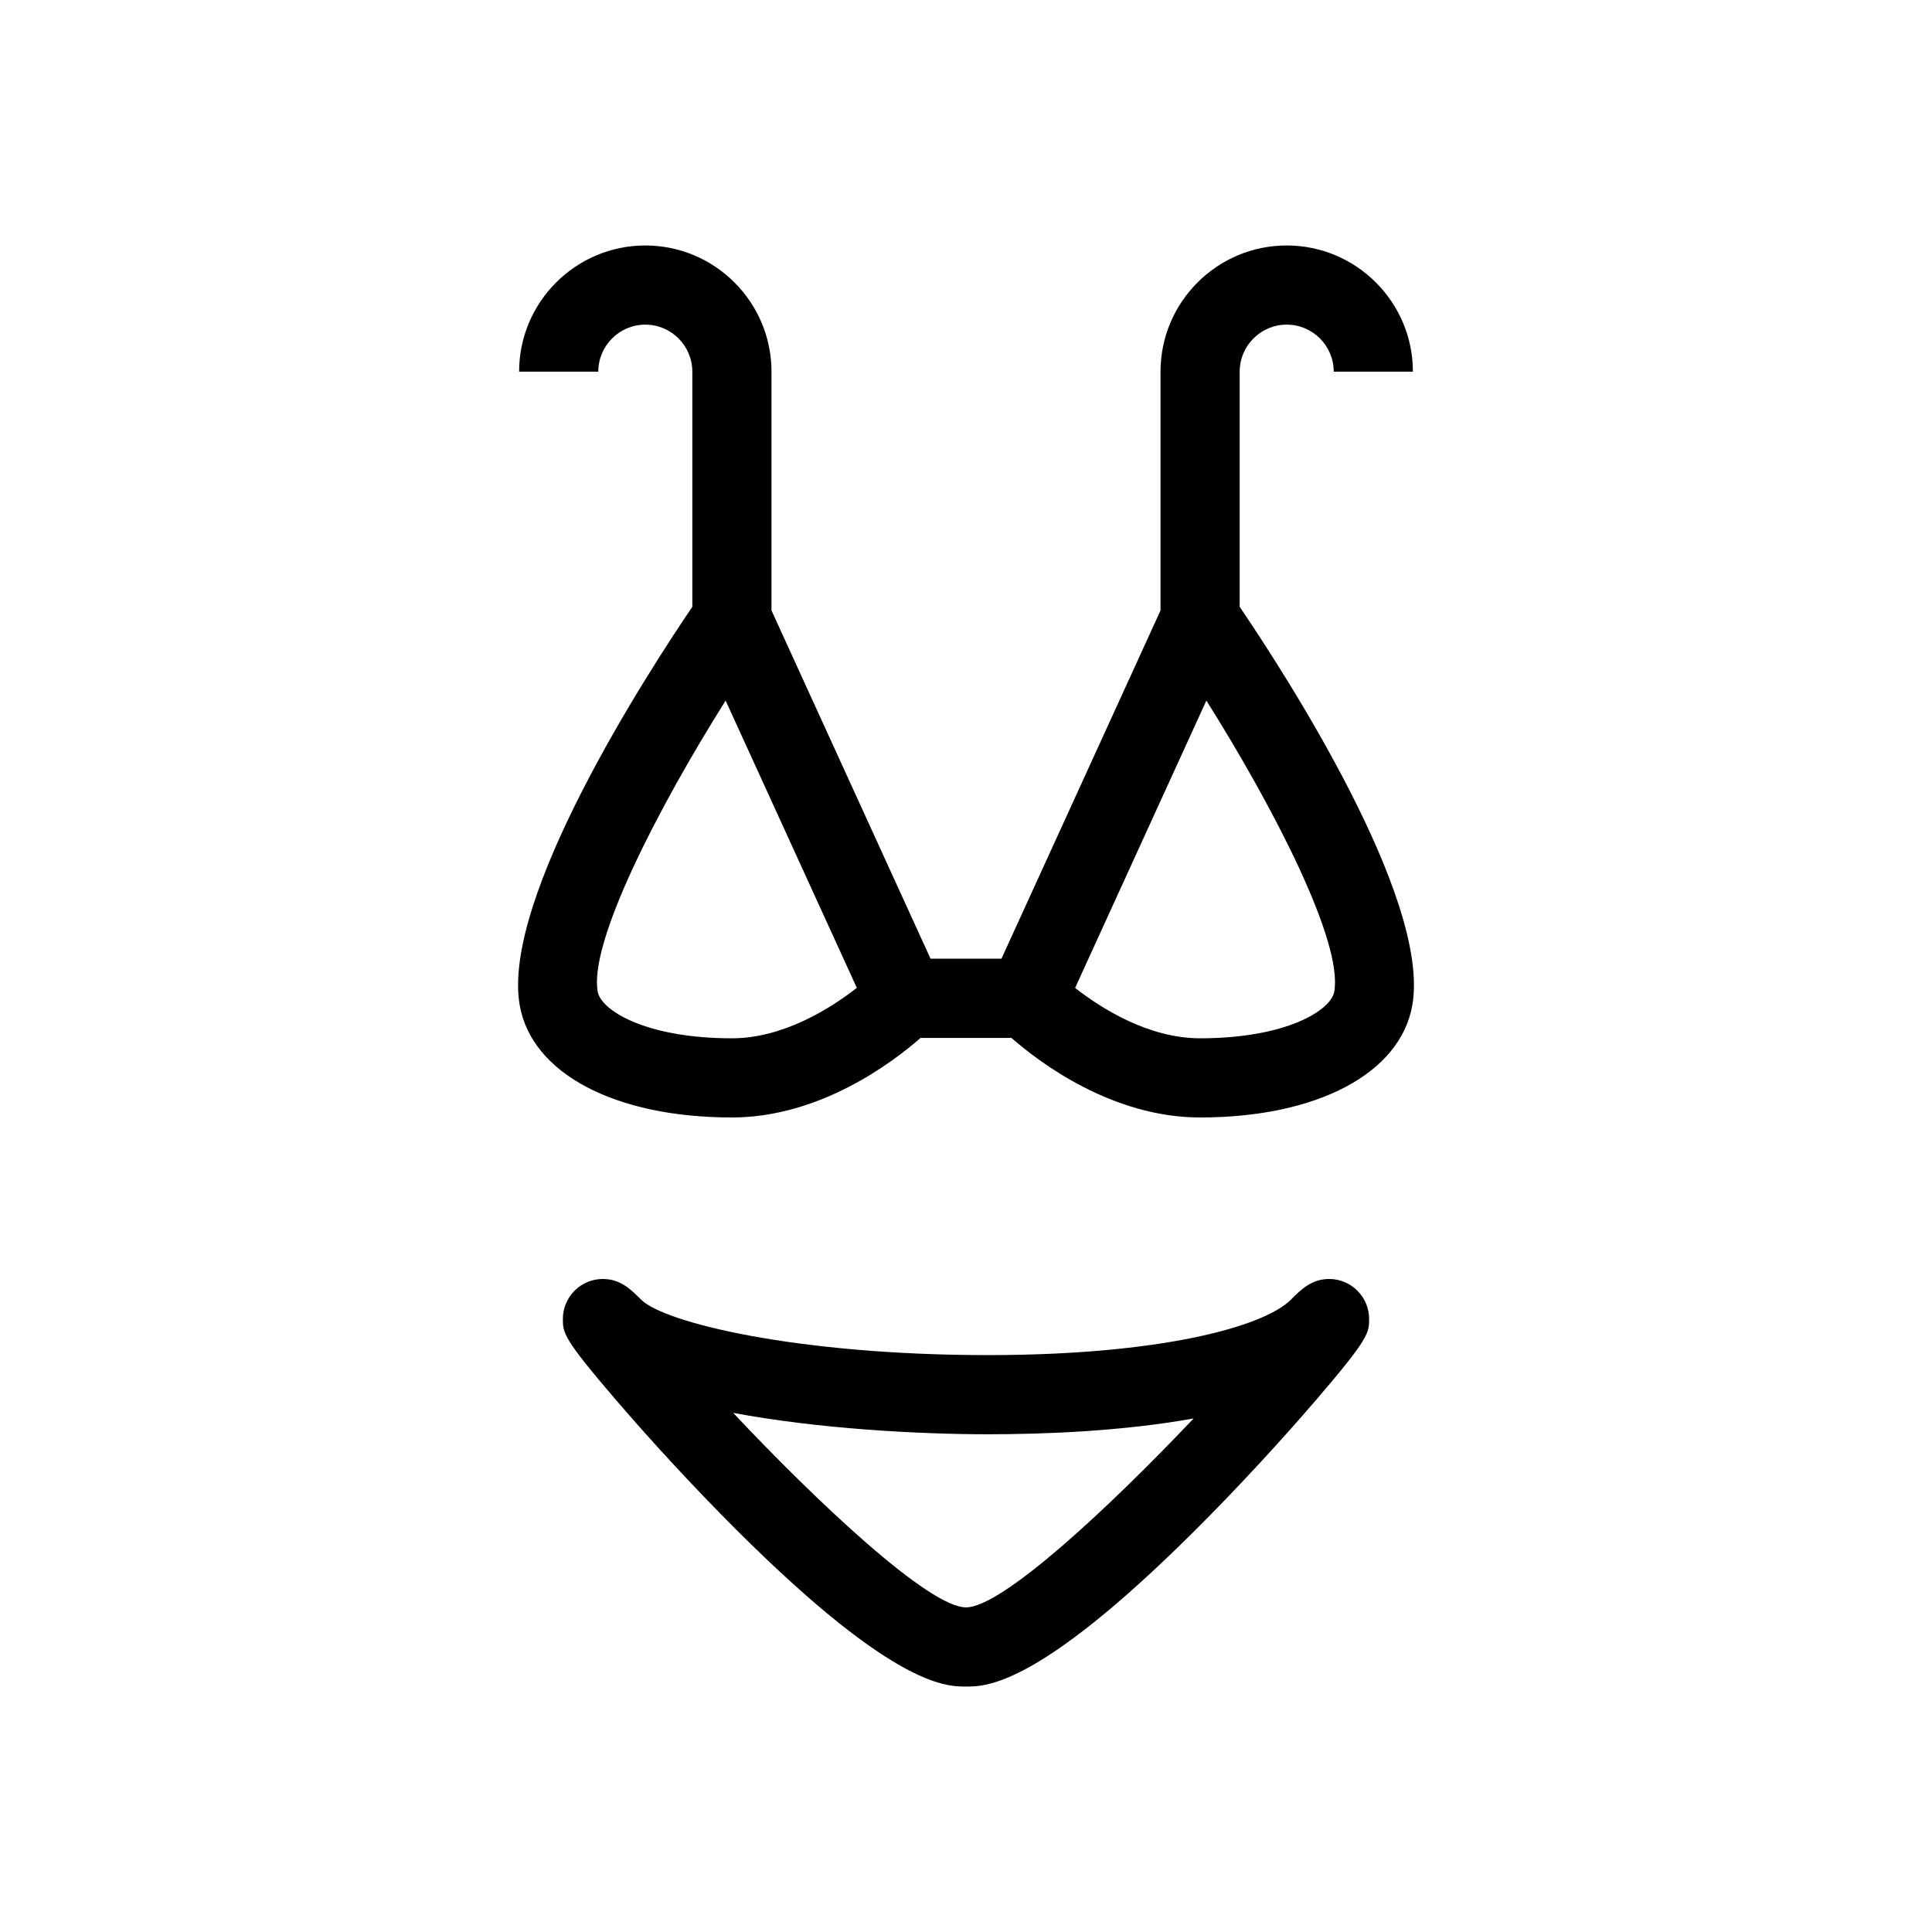 <?xml version="1.0" encoding="UTF-8"?>
<!-- Uploaded to: ICON Repo, www.svgrepo.com, Generator: ICON Repo Mixer Tools -->
<svg fill="#000000" width="800px" height="800px" version="1.1" viewBox="144 144 512 512" xmlns="http://www.w3.org/2000/svg">
 <g>
  <path d="m472.53 304.81v-62.316c0-6.875 5.594-12.461 12.461-12.461 6.867 0 12.461 5.59 12.461 12.461h20.98c0-18.438-15.004-33.441-33.441-33.441s-33.441 15.004-33.441 33.441v63.281l-42.152 92.293h-18.793l-42.152-92.293v-63.281c0-18.438-15.004-33.441-33.441-33.441s-33.441 15.004-33.441 33.441h20.98c0-6.875 5.59-12.461 12.461-12.461 6.871 0 12.461 5.59 12.461 12.461v62.316c-11.875 17.496-50.656 77.328-45.75 105.55 3.141 18.09 25.219 29.781 56.242 29.781 23.27 0 42.477-14.504 50.004-21.086h24.07c7.523 6.582 26.734 21.086 50.004 21.086 31.027 0 53.102-11.688 56.242-29.781 4.906-28.215-33.871-88.043-45.754-105.55zm-134.57 114.35c-22.797 0-34.703-7.391-35.57-12.391-2.297-13.223 16.117-48.84 33.906-77.105l34.773 76.129c-6.805 5.312-19.391 13.367-33.109 13.367zm159.64-12.391c-0.867 5-12.77 12.391-35.566 12.391-13.781 0-26.332-8.043-33.117-13.352l34.781-76.148c17.789 28.254 36.211 63.863 33.902 77.109z"/>
  <path d="m496.29 482.94c-4.707 0-7.488 2.777-10.168 5.465-7.328 7.32-34.988 14.711-80.293 14.711h-0.016c-50.383-0.004-85.758-8.547-91.926-14.711-2.684-2.688-5.465-5.465-10.168-5.465-2.781 0-5.481 1.137-7.449 3.106s-3.102 4.672-3.102 7.453c0 3.727 0 5.125 14.129 21.574 4.957 5.777 15.172 17.391 27.828 30.281 44.773 45.602 59.375 45.602 64.875 45.602 5.496 0 20.098 0 64.875-45.594 12.66-12.895 22.871-24.508 27.836-30.281 14.121-16.453 14.121-17.848 14.121-21.578 0-2.785-1.133-5.484-3.102-7.453-1.969-1.973-4.664-3.109-7.441-3.109zm-96.289 87.031c-9.84 0-39.5-27.945-61.699-51.543 22.688 4.25 49.375 5.668 67.512 5.668h0.016c14.73 0 35.512-0.766 54.492-4.195-22.027 23.27-50.672 50.07-60.32 50.07z"/>
 </g>
</svg>